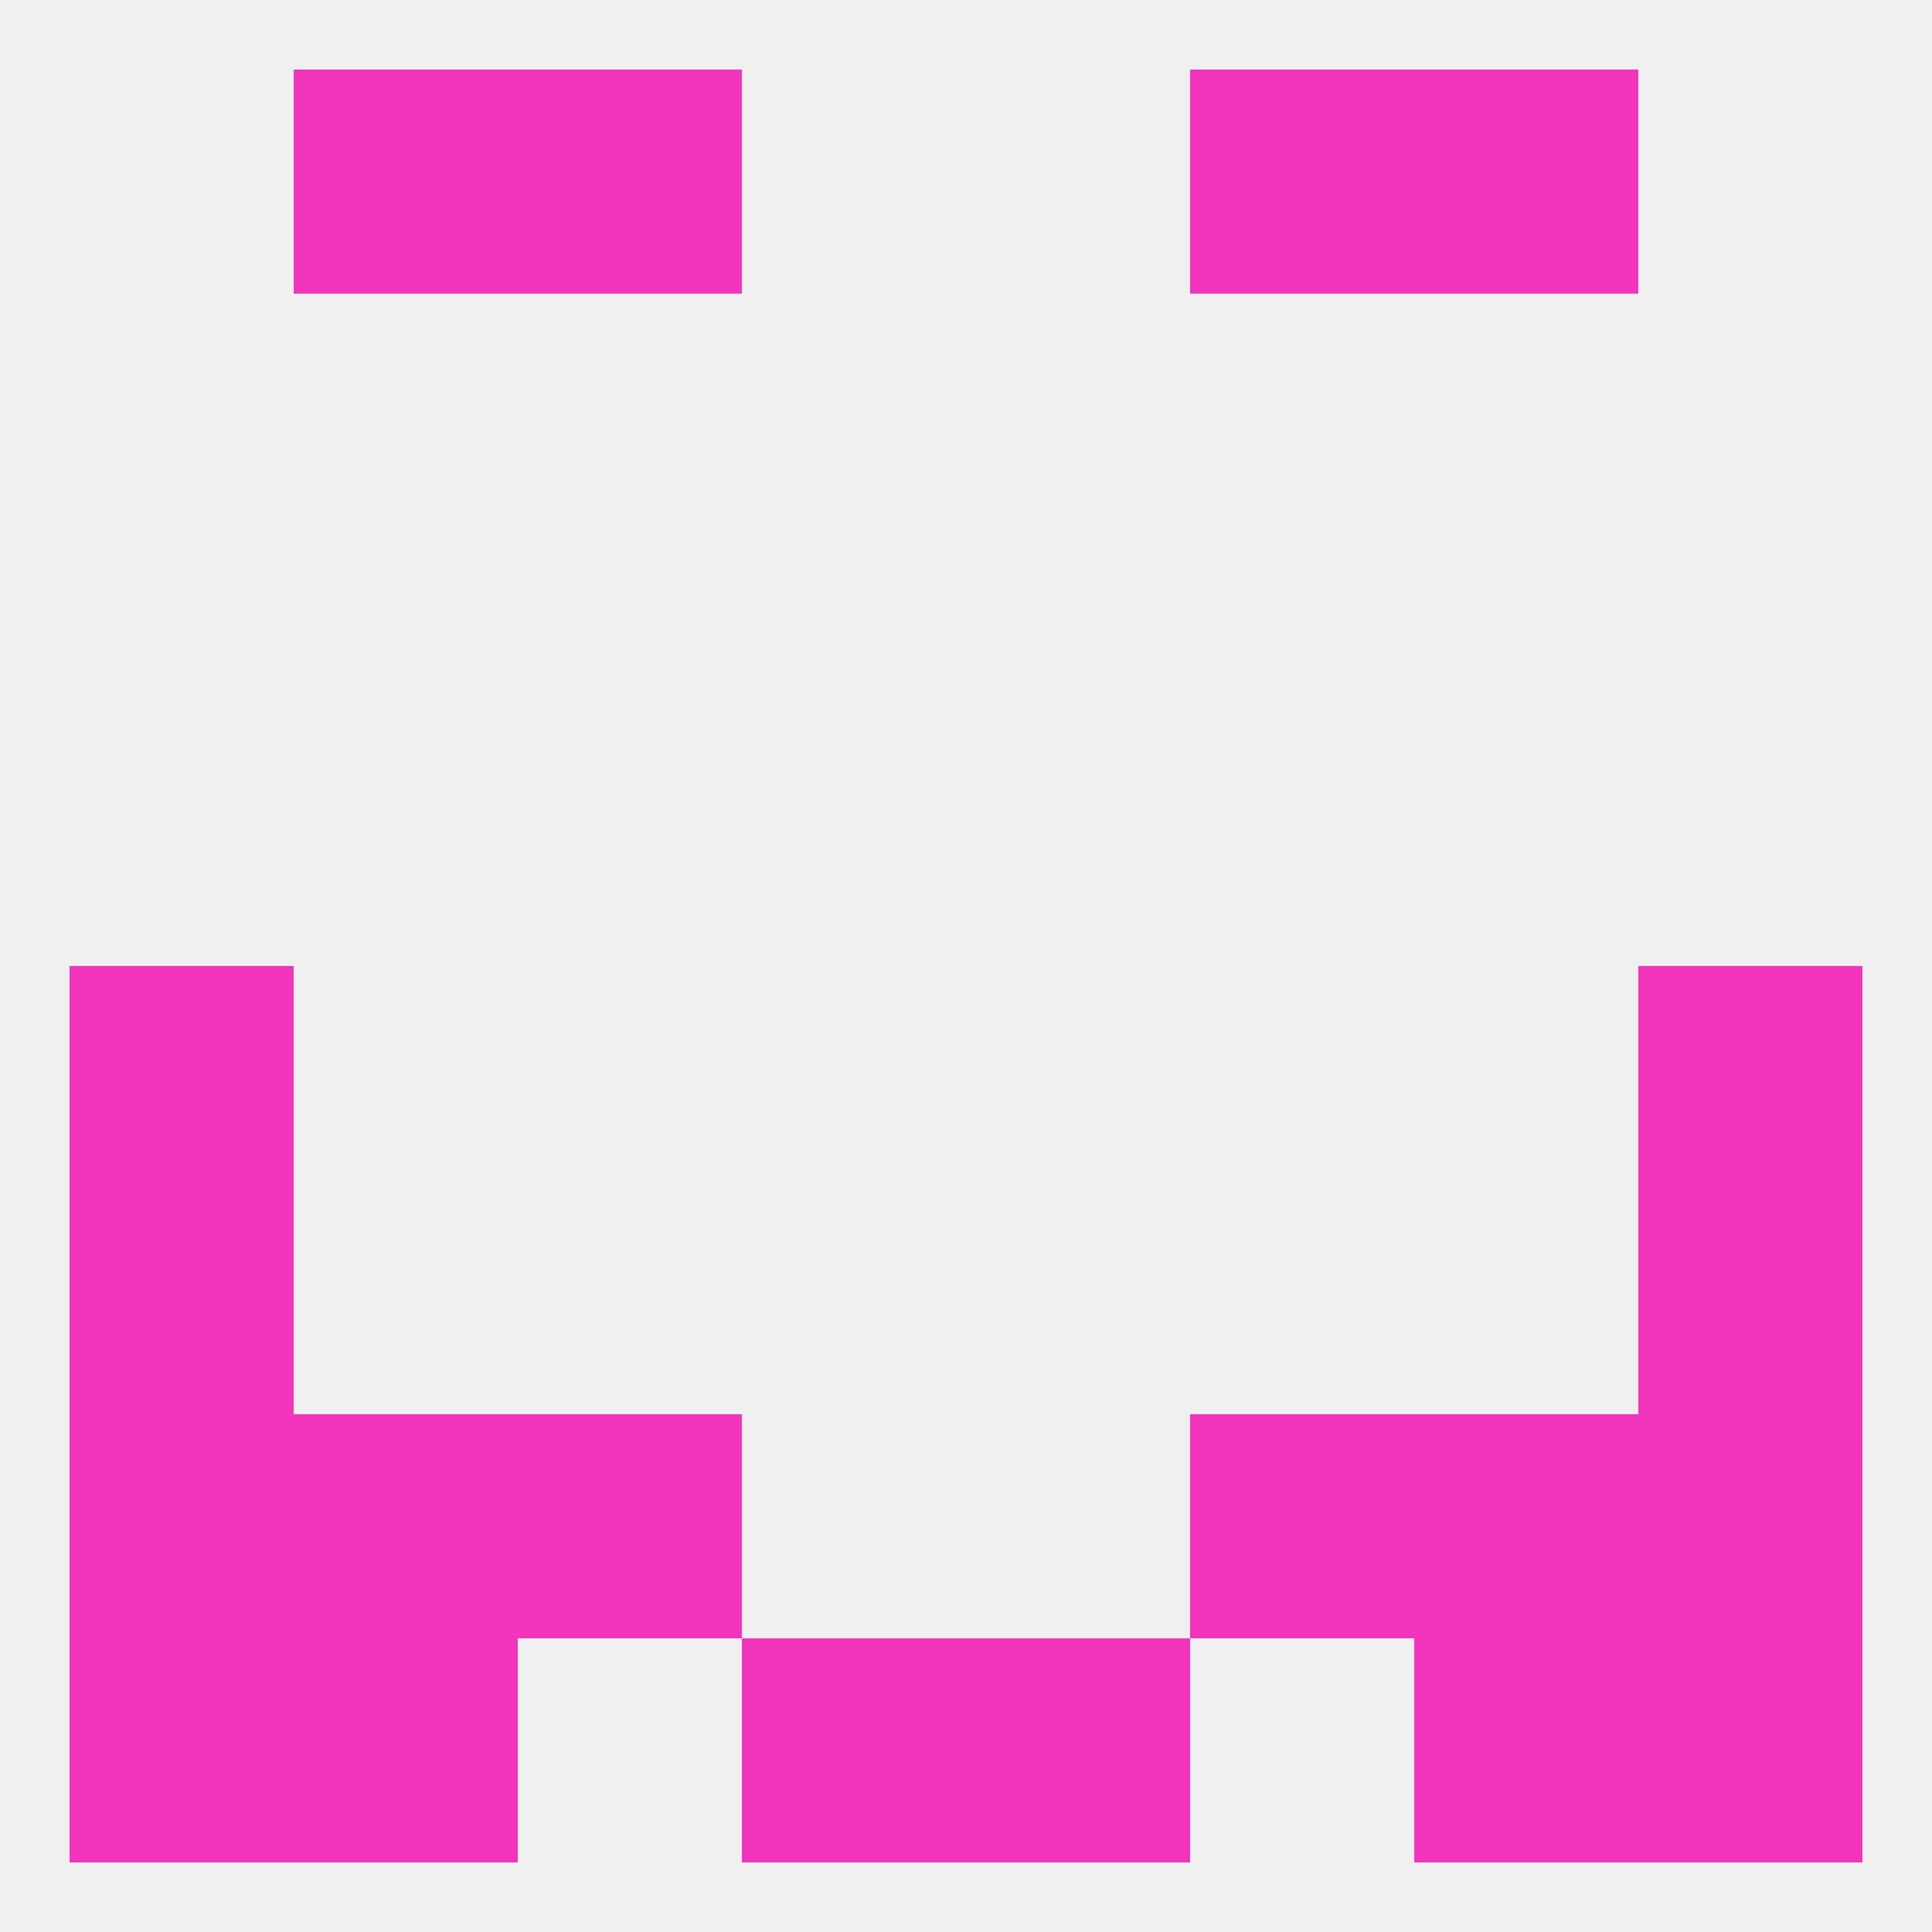 
<!--   <?xml version="1.0"?> -->
<svg version="1.1" baseprofile="full" xmlns="http://www.w3.org/2000/svg" xmlns:xlink="http://www.w3.org/1999/xlink" xmlns:ev="http://www.w3.org/2001/xml-events" width="250" height="250" viewBox="0 0 250 250" >
	<rect width="100%" height="100%" fill="rgba(240,240,240,255)"/>

	<rect x="154" y="183" width="29" height="29" fill="rgba(243,52,189,255)"/>
	<rect x="9" y="183" width="29" height="29" fill="rgba(243,52,189,255)"/>
	<rect x="212" y="183" width="29" height="29" fill="rgba(243,52,189,255)"/>
	<rect x="38" y="183" width="29" height="29" fill="rgba(243,52,189,255)"/>
	<rect x="183" y="183" width="29" height="29" fill="rgba(243,52,189,255)"/>
	<rect x="67" y="183" width="29" height="29" fill="rgba(243,52,189,255)"/>
	<rect x="38" y="212" width="29" height="29" fill="rgba(243,52,189,255)"/>
	<rect x="183" y="212" width="29" height="29" fill="rgba(243,52,189,255)"/>
	<rect x="9" y="212" width="29" height="29" fill="rgba(243,52,189,255)"/>
	<rect x="212" y="212" width="29" height="29" fill="rgba(243,52,189,255)"/>
	<rect x="96" y="212" width="29" height="29" fill="rgba(243,52,189,255)"/>
	<rect x="125" y="212" width="29" height="29" fill="rgba(243,52,189,255)"/>
	<rect x="154" y="9" width="29" height="29" fill="rgba(243,52,189,255)"/>
	<rect x="38" y="9" width="29" height="29" fill="rgba(243,52,189,255)"/>
	<rect x="183" y="9" width="29" height="29" fill="rgba(243,52,189,255)"/>
	<rect x="67" y="9" width="29" height="29" fill="rgba(243,52,189,255)"/>
	<rect x="9" y="125" width="29" height="29" fill="rgba(243,52,189,255)"/>
	<rect x="212" y="125" width="29" height="29" fill="rgba(243,52,189,255)"/>
	<rect x="9" y="154" width="29" height="29" fill="rgba(243,52,189,255)"/>
	<rect x="212" y="154" width="29" height="29" fill="rgba(243,52,189,255)"/>
</svg>